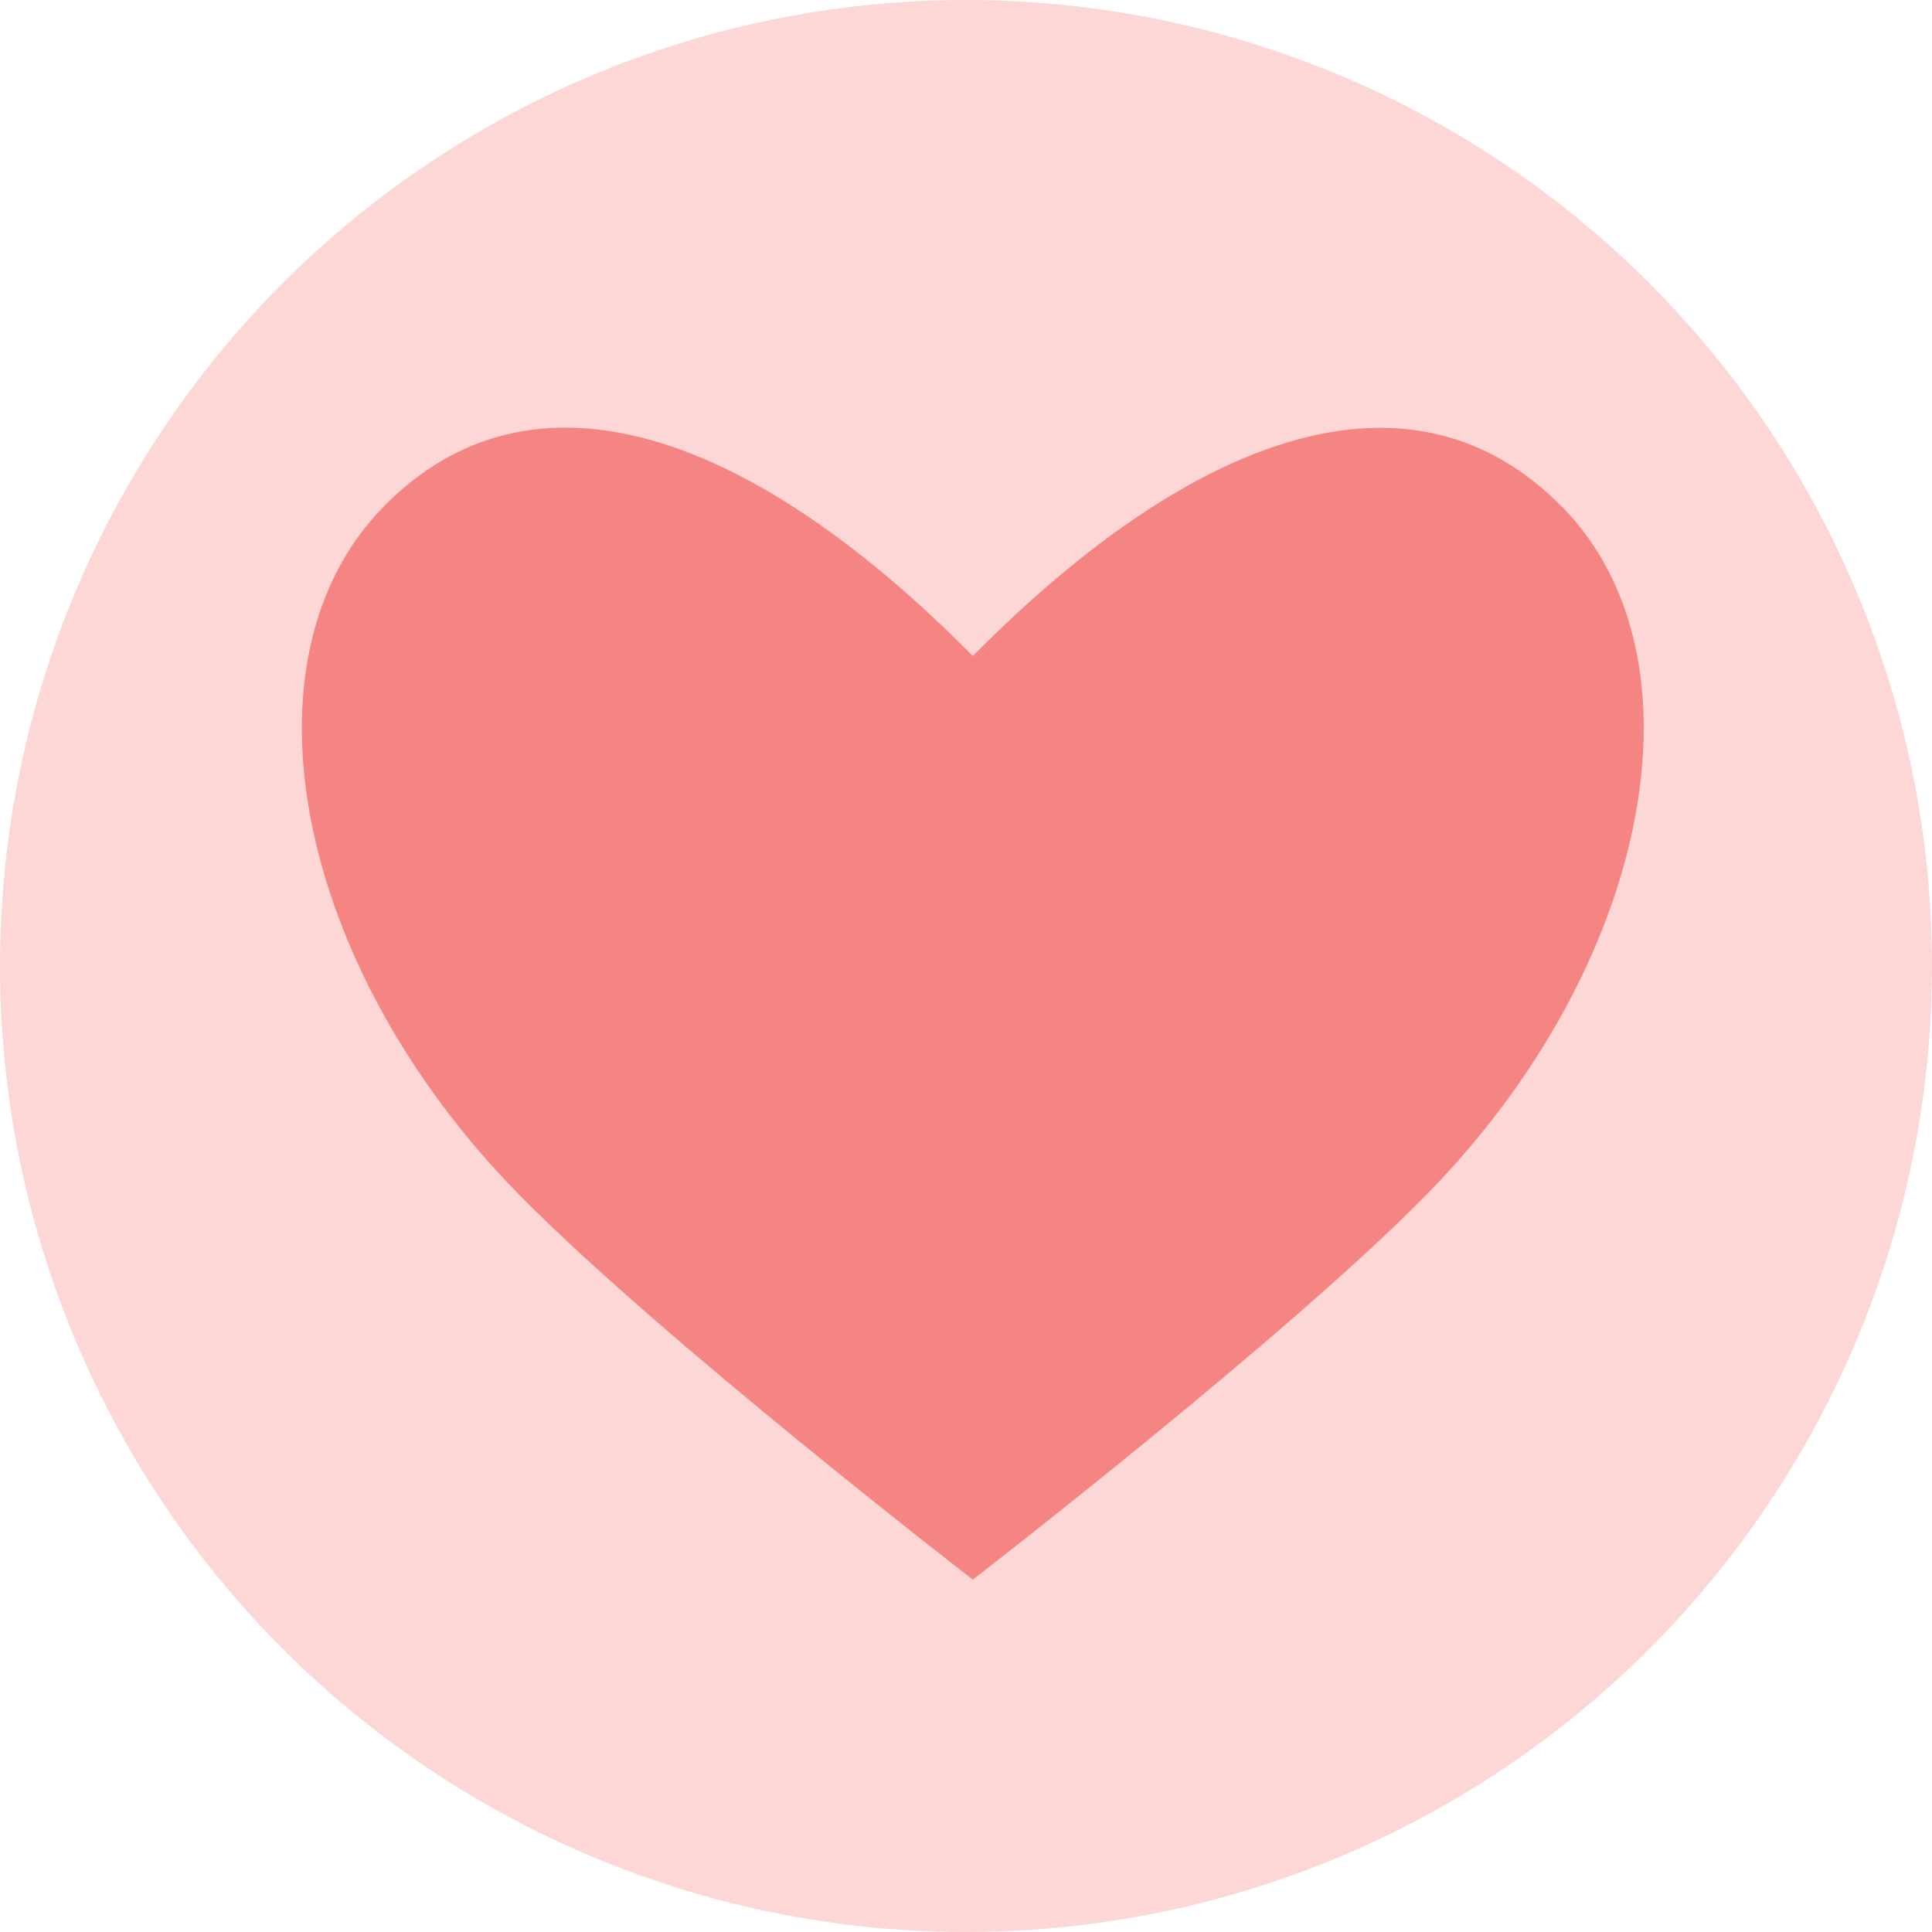 <?xml version="1.0" encoding="UTF-8"?><svg id="Ebene_1" xmlns="http://www.w3.org/2000/svg" viewBox="0 0 88 88"><defs><style>.cls-1{fill:#f58583;}.cls-2{fill:#fcd7d6;}</style></defs><circle class="cls-2" cx="44" cy="44" r="44"/><path class="cls-1" d="M71.14,23.08c-6.77-6.89-16.68-3.46-26.83,6.8-10.15-10.27-20.06-13.7-26.83-6.81-6.8,6.92-4.05,20.96,6.16,31.34,6.41,6.53,20.67,17.54,20.67,17.54v-.05s0,.05,0,.05c0,0,14.26-11.01,20.67-17.54,10.2-10.39,12.96-24.42,6.16-31.34Z"/></svg>